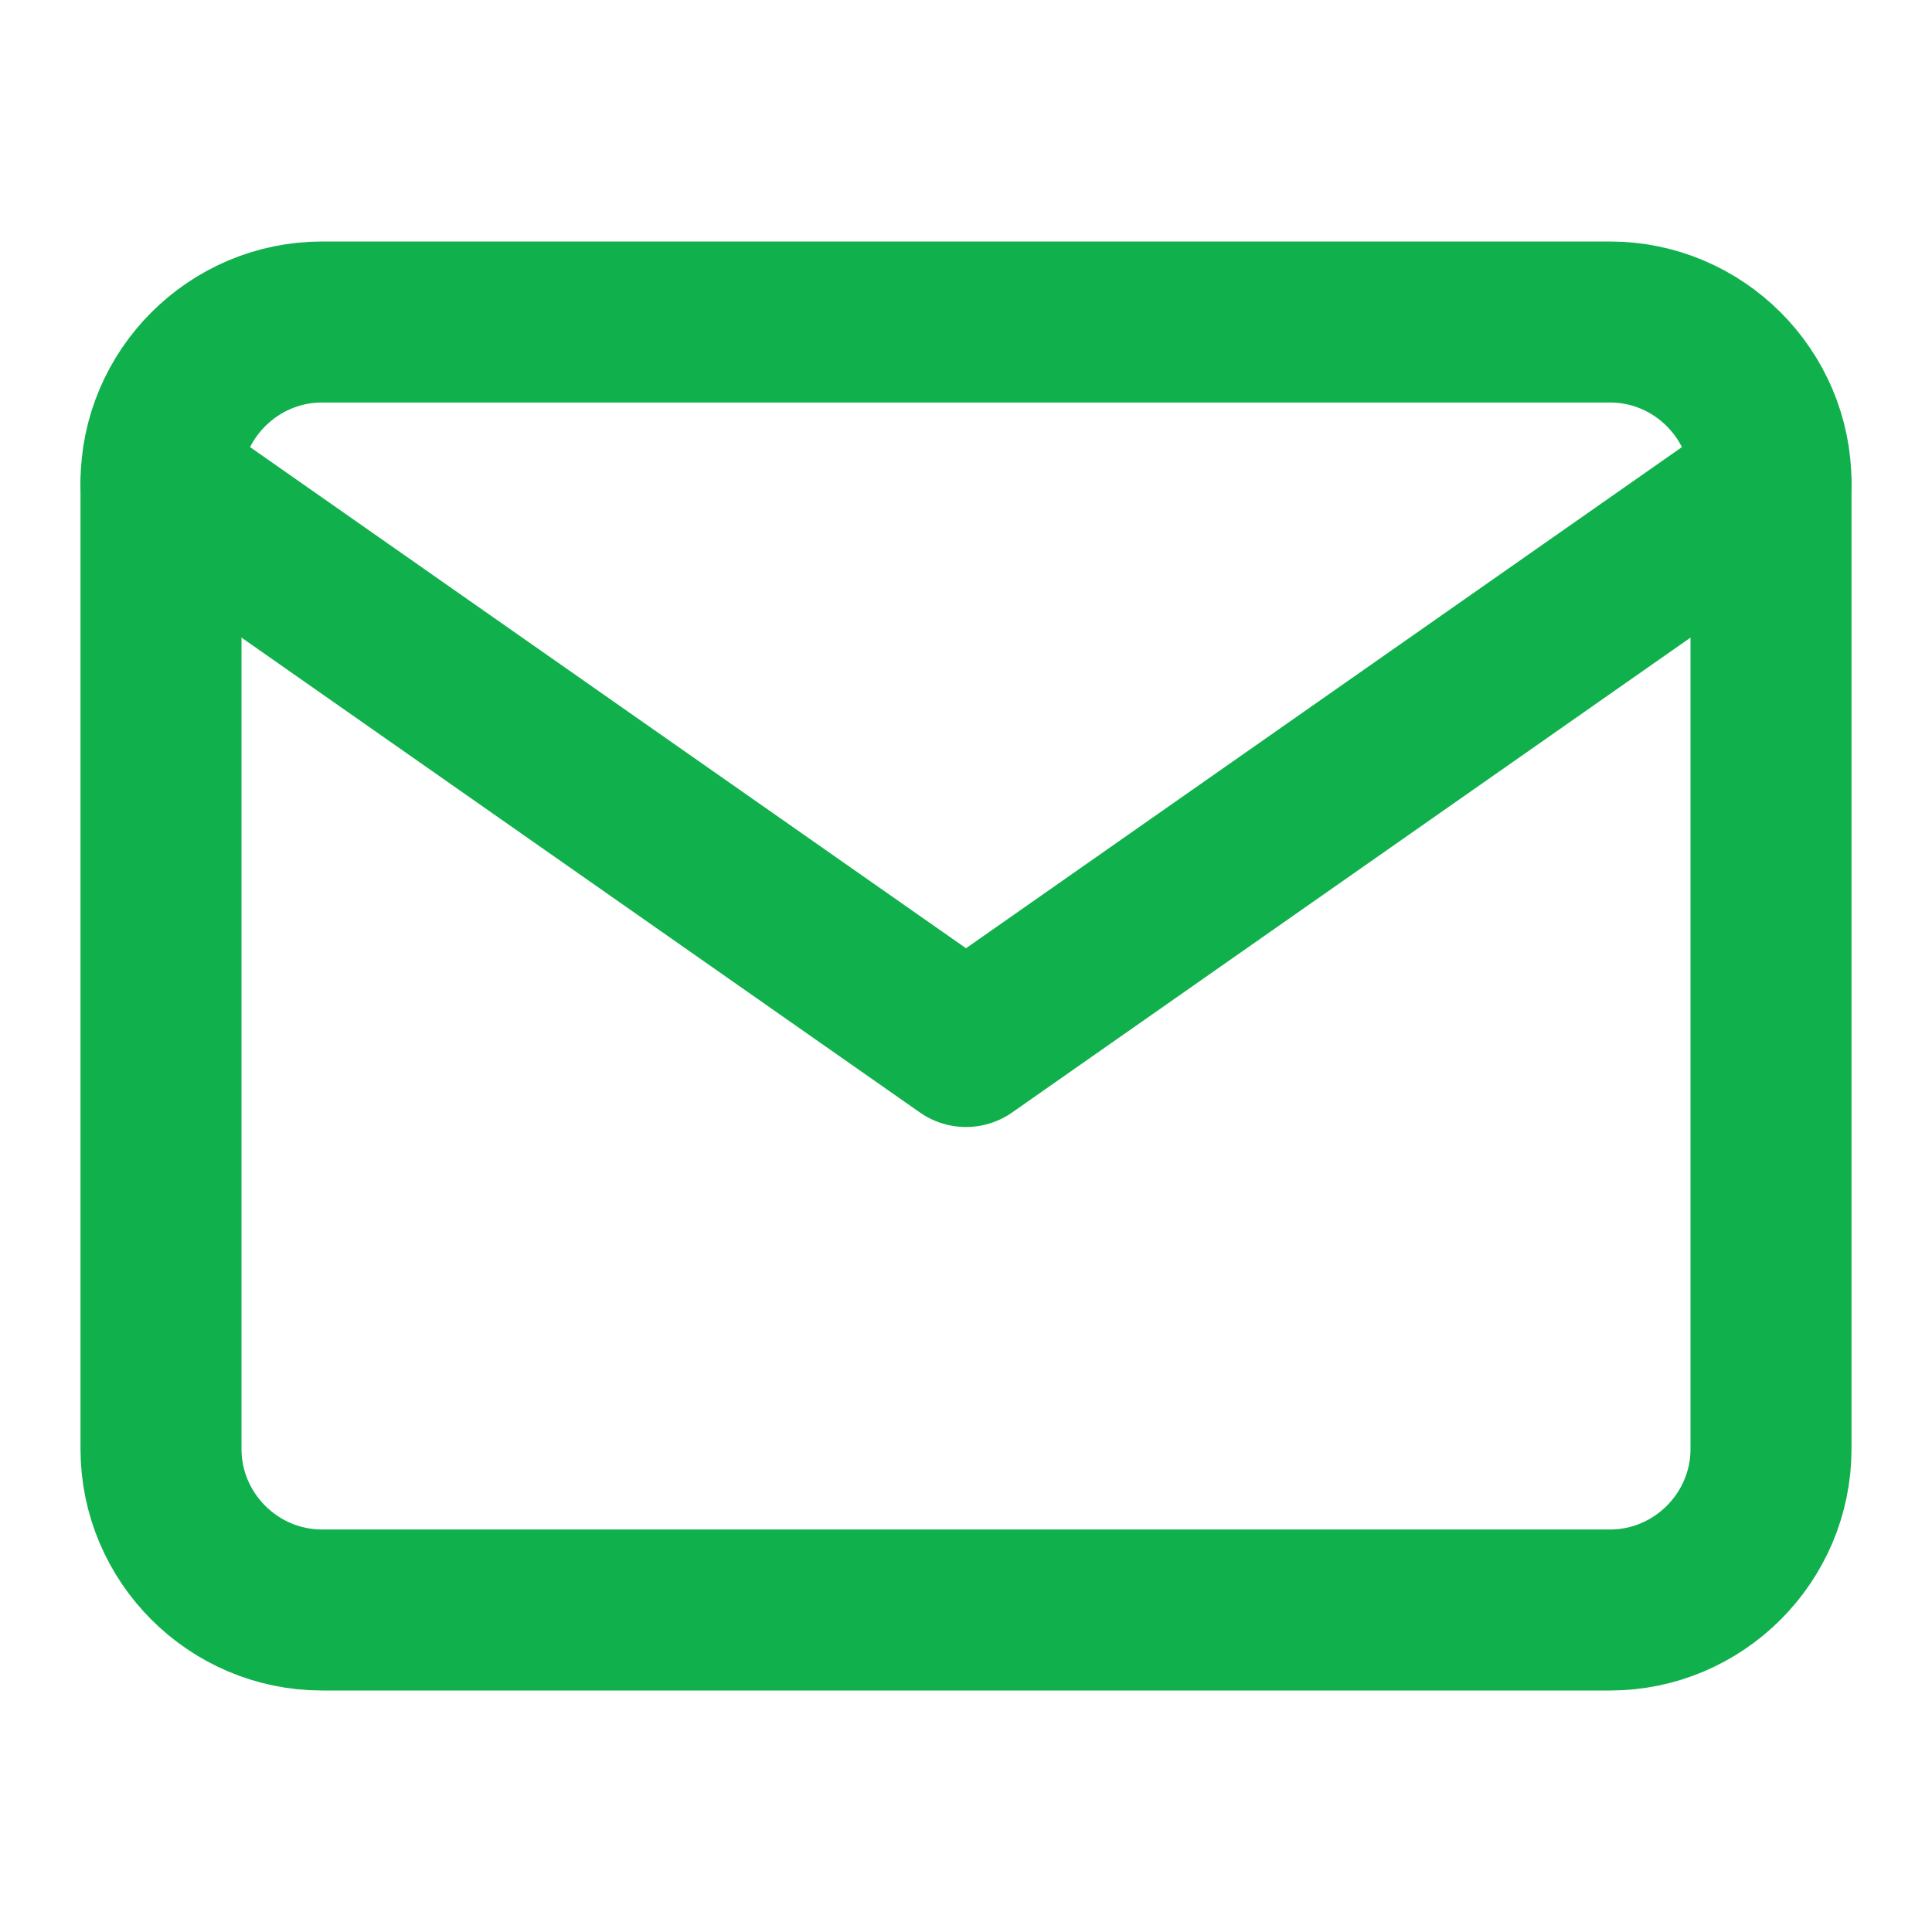 <?xml version="1.0" encoding="utf-8"?>
<svg xmlns="http://www.w3.org/2000/svg" fill="none" height="100%" overflow="visible" preserveAspectRatio="none" style="display: block;" viewBox="0 0 24 24" width="100%">
<g id="mail">
<path d="M4 4H20C21.1 4 22 4.9 22 6V18C22 19.1 21.1 20 20 20H4C2.9 20 2 19.1 2 18V6C2 4.9 2.9 4 4 4Z" id="Vector" stroke="#10B14C" stroke-linecap="round" stroke-linejoin="round" stroke-width="2"/>
<path d="M22 6L12 13L2 6" id="Vector_2" stroke="#10B14C" stroke-linecap="round" stroke-linejoin="round" stroke-width="2"/>
</g>
</svg>